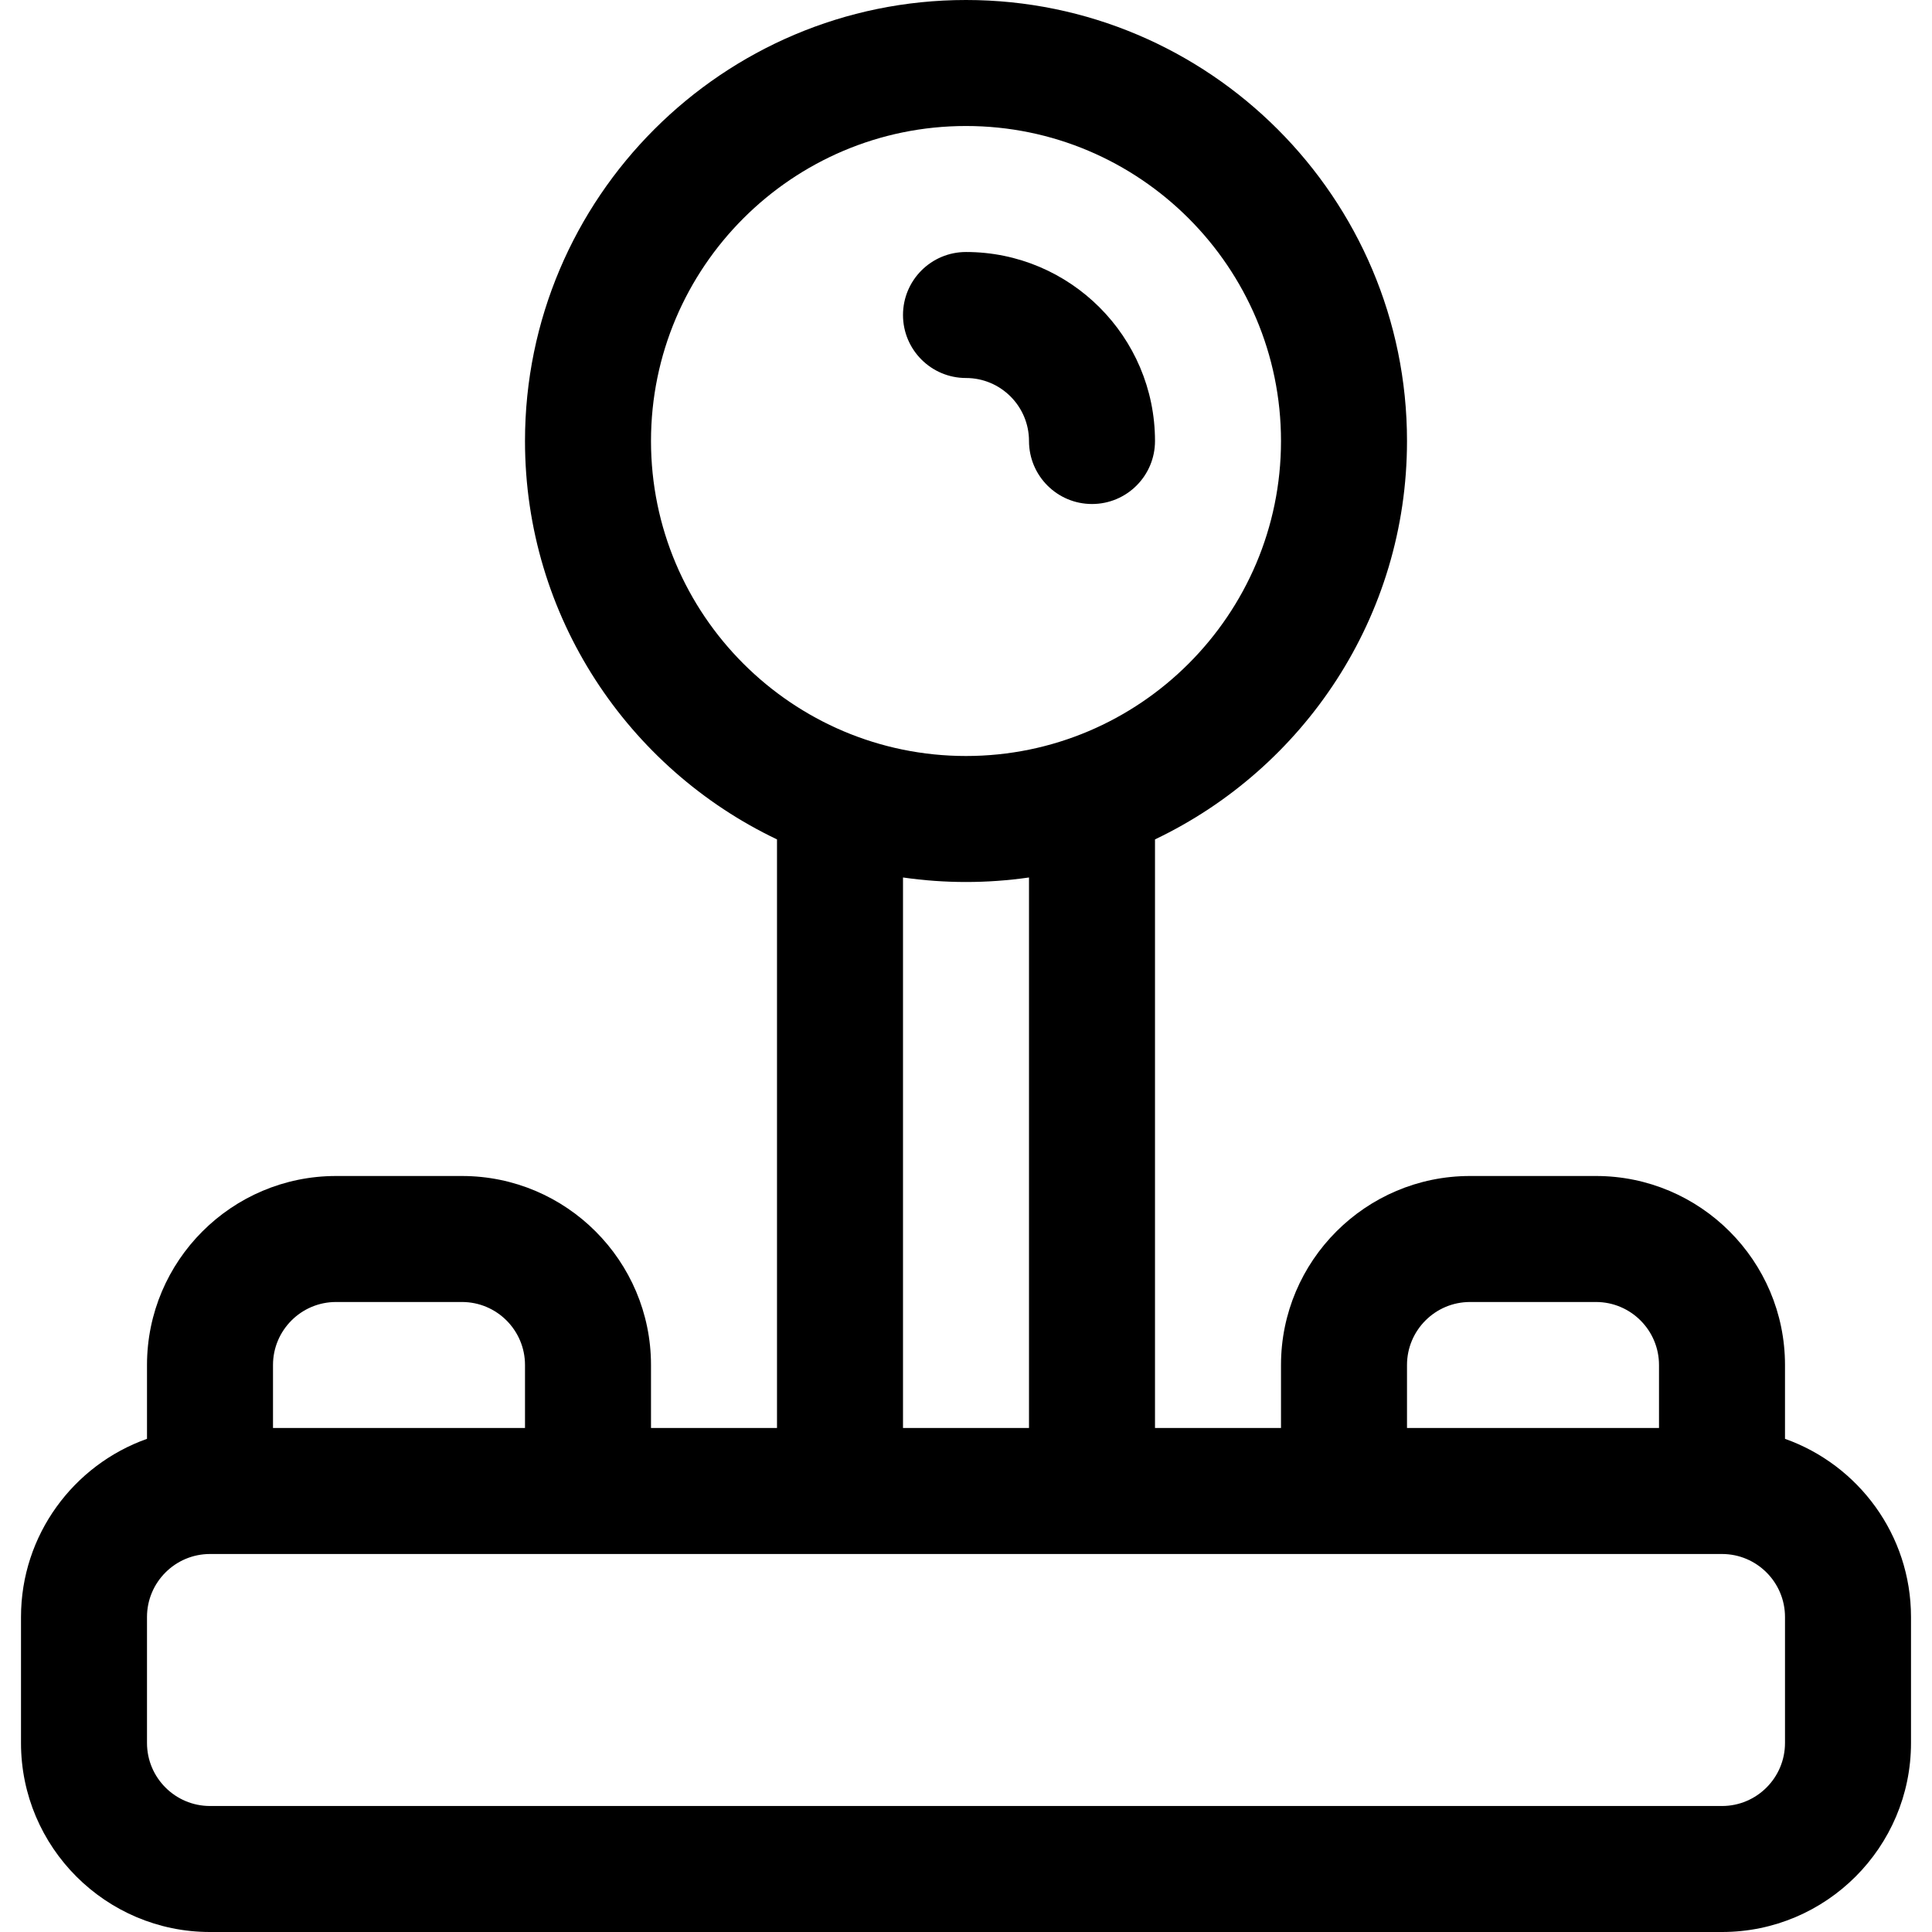 <?xml version="1.0" encoding="iso-8859-1"?>
<!-- Uploaded to: SVG Repo, www.svgrepo.com, Generator: SVG Repo Mixer Tools -->
<svg fill="#000000" height="800px" width="800px" version="1.1" id="Layer_1" xmlns="http://www.w3.org/2000/svg" xmlns:xlink="http://www.w3.org/1999/xlink" 
	 viewBox="0 0 512 512" xml:space="preserve">
<g>
	<g>
		<path d="M473.043,381.306v-19.567c0-27.618-22.469-50.087-50.087-50.087h-33.391c-27.618,0-50.087,22.469-50.087,50.087v16.696
			h-33.391V222.447c39.45-18.79,66.783-59.05,66.783-105.578C372.87,52.428,320.442,0,256,0S139.13,52.428,139.13,116.87
			c0,46.527,27.333,86.787,66.783,105.578v155.987h-33.391v-16.696c0-27.618-22.469-50.087-50.087-50.087H89.044
			c-27.618,0-50.087,22.469-50.087,50.087v19.567c-19.433,6.892-33.391,25.45-33.391,47.215v33.391
			C5.565,489.531,28.034,512,55.652,512h400.696c27.618,0,50.087-22.469,50.087-50.087v-33.391
			C506.435,406.756,492.476,388.198,473.043,381.306z M372.87,361.739c0-9.206,7.49-16.696,16.696-16.696h33.391
			c9.206,0,16.696,7.49,16.696,16.696v16.696H372.87V361.739z M172.522,116.87c0-46.03,37.448-83.478,83.478-83.478
			s83.478,37.448,83.478,83.478S302.03,200.348,256,200.348S172.522,162.899,172.522,116.87z M272.696,232.541v145.893h-33.391
			V232.541C250.414,234.138,261.573,234.14,272.696,232.541z M72.348,361.739c0-9.206,7.49-16.696,16.696-16.696h33.391
			c9.206,0,16.696,7.49,16.696,16.696v16.696H72.348V361.739z M473.043,461.913c0,9.206-7.49,16.696-16.696,16.696H55.652
			c-9.206,0-16.696-7.49-16.696-16.696v-33.391c0-9.206,7.49-16.696,16.696-16.696c9.258,0,397.562,0,400.696,0
			c9.206,0,16.696,7.49,16.696,16.696V461.913z"/>
	</g>
</g>
<g>
	<g>
		<path d="M256,66.783c-9.22,0-16.696,7.475-16.696,16.696s7.475,16.696,16.696,16.696c9.206,0,16.696,7.49,16.696,16.696
			c0,9.22,7.475,16.696,16.696,16.696s16.696-7.475,16.696-16.696C306.087,89.252,283.618,66.783,256,66.783z"/>
	</g>
</g>
</svg>